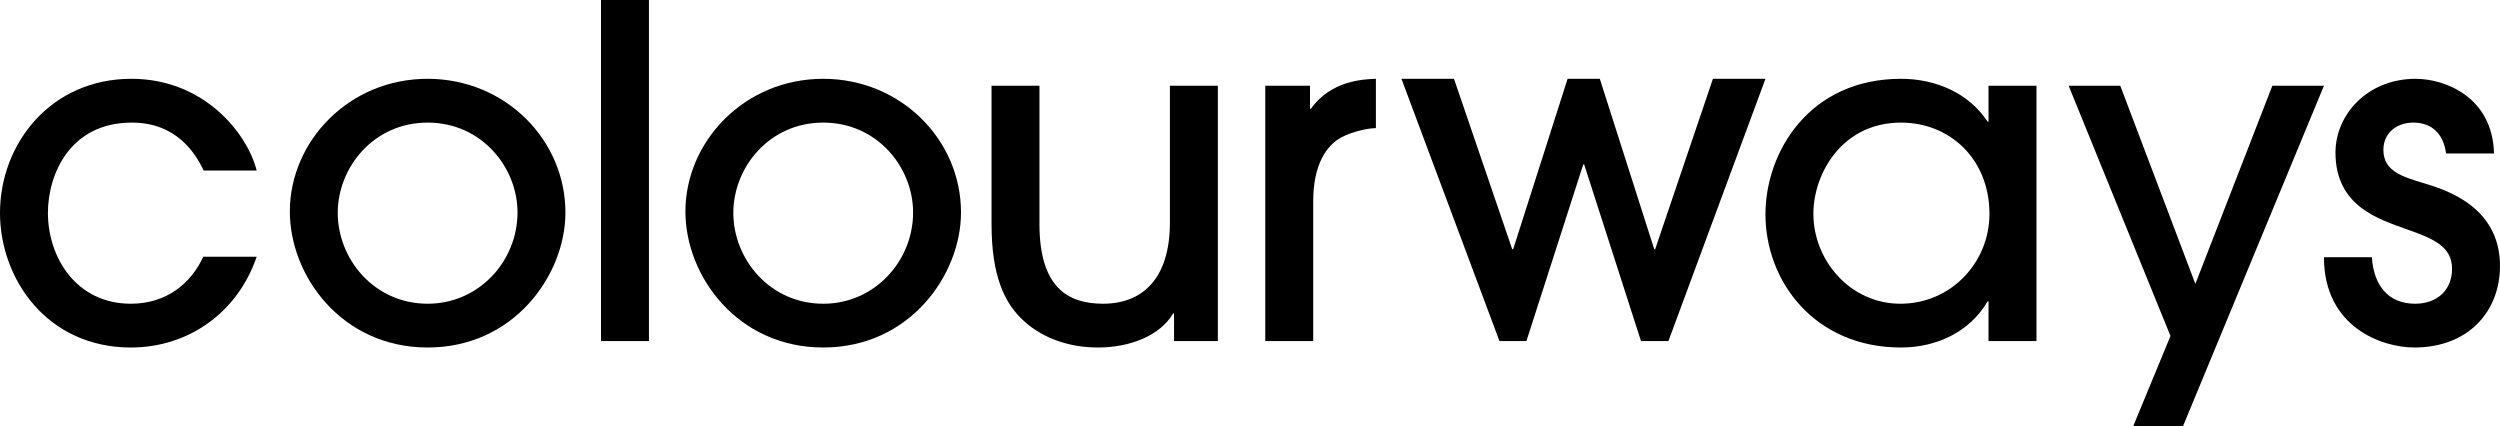 <!-- Generator: Adobe Illustrator 18.1.1, SVG Export Plug-In  -->
<svg version="1.1"
	 xmlns="http://www.w3.org/2000/svg" xmlns:xlink="http://www.w3.org/1999/xlink" xmlns:a="http://ns.adobe.com/AdobeSVGViewerExtensions/3.0/"
	 x="0px" y="0px" width="543.745px" height="92.724px" viewBox="0 0 543.745 92.724" enable-background="new 0 0 543.745 92.724"
	 xml:space="preserve">
<defs>
</defs>
<g>
	<path d="M44.308,37.089c-1.706-3.507-5.718-10.424-15.638-10.424c-13.436,0-18.249,11.225-18.249,19.647
		c0,9.623,6.116,19.748,18.048,19.748c7.816,0,13.13-4.51,15.736-10.225H55.83c-4.208,12.329-15.032,19.748-27.362,19.748
		C10.225,75.581,0,60.647,0,46.311c0-15.036,11.027-29.172,28.567-29.172c15.742,0,25.16,11.73,27.264,19.95H44.308z"/>
	<path d="M92.887,75.581c-18.647-0.08-29.907-15.665-29.847-29.7c0.065-15.133,12.85-28.815,30.096-28.741
		c16.836,0.072,29.91,13.362,29.843,29.199C122.921,59.869,111.729,75.661,92.887,75.581z M93.096,26.665
		c-11.73-0.05-19.593,9.637-19.636,19.563c-0.043,10.024,7.836,19.781,19.468,19.831c11.222,0.048,19.585-9.24,19.63-19.765
		C112.6,36.469,104.82,26.715,93.096,26.665z"/>
	<path d="M141.143,74.178h-10.427V0h10.427V74.178z"/>
	<path d="M179.05,75.581c-18.647,0-29.973-15.537-29.973-29.573c0-15.133,12.727-28.869,29.973-28.869
		c16.837,0,29.967,13.234,29.967,29.071C209.017,59.741,197.893,75.581,179.05,75.581z M179.05,26.665
		c-11.73,0-19.552,9.721-19.552,19.647c0,10.024,7.92,19.748,19.552,19.748c11.222,0,19.546-9.323,19.546-19.849
		C198.596,36.386,190.774,26.665,179.05,26.665z"/>
	<path d="M226.08,18.644v30.074c0,13.733,6.116,17.341,13.834,17.341c8.623,0,14.537-5.513,14.537-17.644V18.644h10.427v55.534
		h-9.528v-6.015h-0.196c-2.807,4.813-9.326,7.418-16.341,7.418c-6.318,0-11.828-2.006-15.84-5.513
		c-4.611-4.009-7.314-10.226-7.314-21.35V18.644H226.08z"/>
	<path d="M275.195,74.178V18.644h9.724v5.012h0.202c4.409-6.214,11.528-6.415,14.133-6.516v10.727c-1.602,0-5.015,0.703-7.516,2.006
		c-3.309,1.804-6.116,6.015-6.116,13.932v30.374H275.195z"/>
	<path d="M362.879,74.178h-5.967l-12.356-38.401h-0.207l-12.356,38.401h-5.867l-21.313-57.038h11.426l12.663,37.063h0.207
		l11.84-37.063h7.004l11.84,37.063h0.201l12.563-37.063h11.426L362.879,74.178z"/>
	<path d="M432.501,74.178v-8.62h-0.202c-4.006,6.816-11.326,10.024-18.843,10.024c-18.745,0-29.472-14.335-29.472-28.97
		c0-13.531,9.522-29.472,29.472-29.472c7.718,0,14.837,3.208,18.843,9.323h0.202v-7.819h10.427v55.534H432.501z M413.456,26.665
		c-12.831,0-19.051,11.125-19.051,19.846c0,10.027,7.92,19.549,18.947,19.549c10.929,0,19.35-8.923,19.35-19.549
		C432.702,34.682,424.177,26.665,413.456,26.665z"/>
	<path d="M474.784,92.724h-10.825l8.116-19.65l-22.151-54.43h11.228l16.335,43.104l16.745-43.104h11.222L474.784,92.724z"/>
	<path d="M532.015,33.38c-0.599-4.51-3.309-6.715-7.113-6.715c-3.81,0-6.519,2.403-6.519,5.914c0,4.611,4.012,5.813,8.623,7.217
		c4.312,1.303,16.739,4.813,16.739,18.044c0,9.822-6.819,17.742-18.647,17.742c-7.015,0-19.644-4.409-19.644-19.647h10.421
		c0.404,6.214,3.614,10.125,9.424,10.125c4.715,0,8.018-2.908,8.018-7.62c0-4.911-4.305-6.614-9.718-8.519
		c-6.018-2.205-15.638-4.911-15.638-16.742c0-8.22,6.917-16.038,17.442-16.038c6.311,0,16.739,3.911,17.038,16.24H532.015z"/>
</g>
</svg>